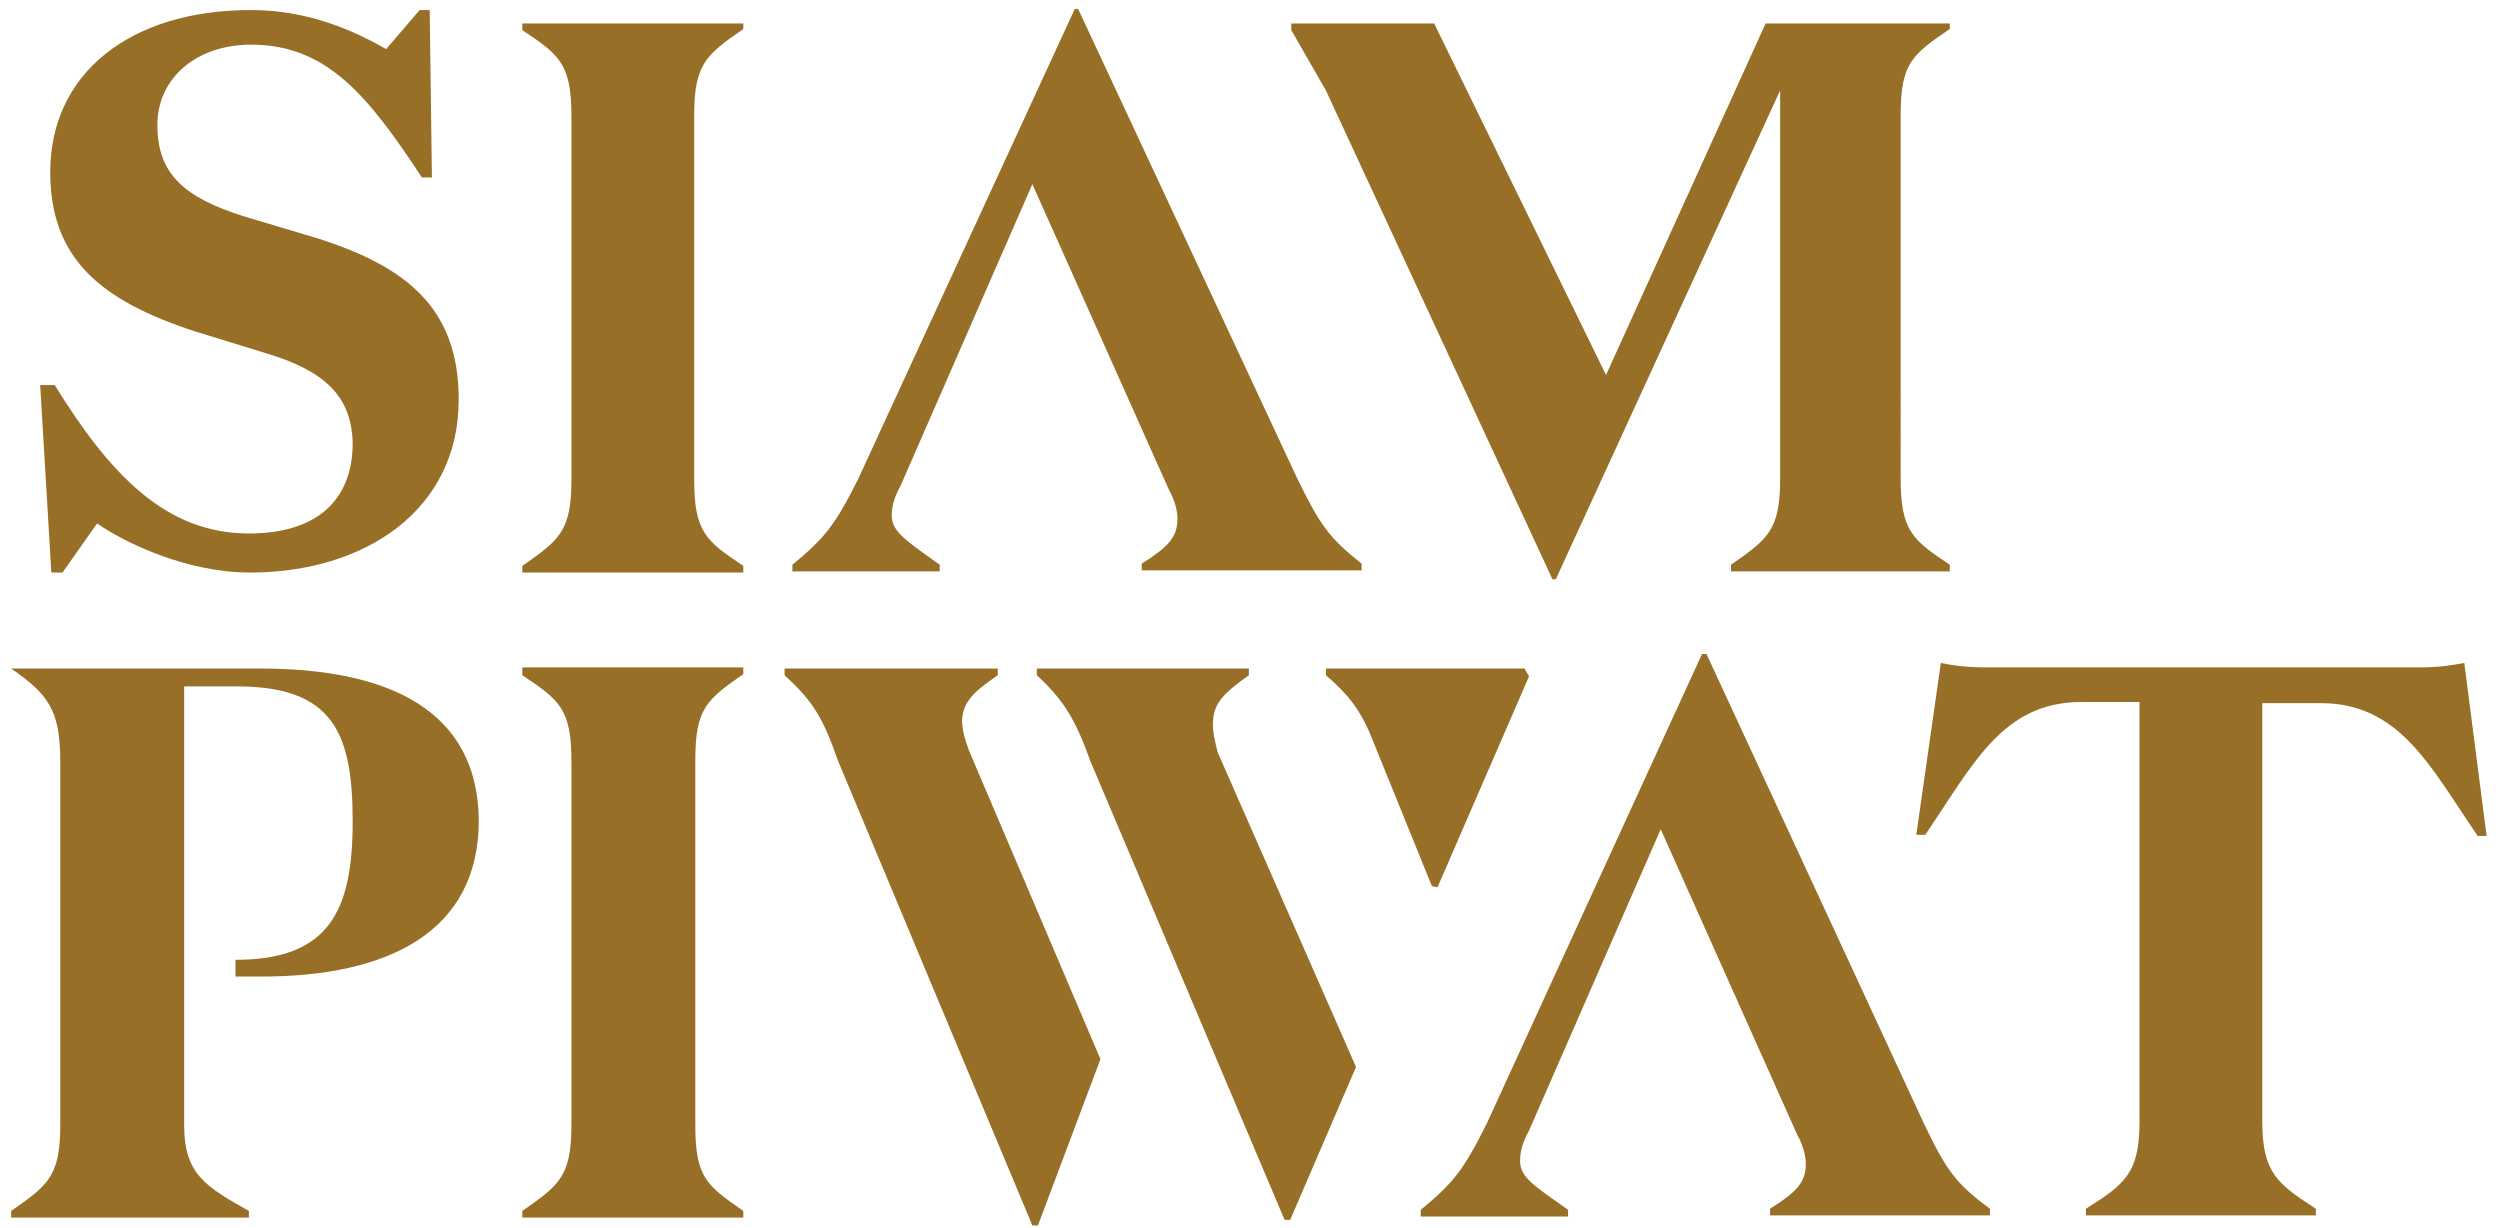 <?xml version="1.0" encoding="utf-8"?>
<!-- Generator: Adobe Illustrator 26.5.2, SVG Export Plug-In . SVG Version: 6.00 Build 0)  -->
<svg version="1.1" id="Layer_1" xmlns="http://www.w3.org/2000/svg" xmlns:xlink="http://www.w3.org/1999/xlink" x="0px" y="0px"
	 width="224px" height="110px" viewBox="0 0 224 110" style="enable-background:new 0 0 224 110;" xml:space="preserve">
<style type="text/css">
	.st0{fill:#976F27;}
</style>
<path class="st0" d="M22.3,47.8c-7.4,0-12.4-5.2-17.4-13.3H3.6l1,16.8h1l3.1-4.4c2.6,1.8,8.1,4.4,13.7,4.4
	c10.3,0,18.7-5.6,18.7-15.5c0-8.3-4.8-11.9-12.5-14.4l-6.7-2c-5.4-1.7-7.8-3.8-7.8-8.2C14.1,7,17.6,4,22.5,4
	C29.3,4,33,8.6,37.8,15.9h0.9l-0.2-15h-0.9l-3,3.5c-2.8-1.6-6.9-3.5-12.1-3.5c-11,0-18,5.8-18,14.5c0,7.7,4.4,11.5,13,14.3l6.5,2
	c4.9,1.5,7.6,3.7,7.6,8.2C31.5,45,28.2,47.8,22.3,47.8 M46.8,60.5c3.3,2.2,4.4,3,4.4,7.7v32.6c0,4.6-1.1,5.4-4.4,7.7v0.6h19.8v-0.6
	c-3.3-2.3-4.3-3-4.3-7.7V68.1c0-4.6,1-5.4,4.3-7.7v-0.6H46.8V60.5z M23.3,59.9H1c3.3,2.3,4.4,3.7,4.4,8.3v32.6
	c0,4.6-1.1,5.4-4.4,7.7v0.6h21.3v-0.6c-3.9-2.2-5.8-3.3-5.8-7.7V61.5h4.7c8.6,0,10.4,4.1,10.4,12.1S29.5,86,21.1,86v1.5h2.3
	c11.4,0,19.5-4,19.5-14C42.8,63.6,34.8,59.9,23.3,59.9 M139.1,51.9h0.3l20.1-43.8v34.8c0,4.6-1.1,5.4-4.4,7.7v0.6h19.6v-0.6
	c-3.3-2.2-4.4-3-4.4-7.7V10.3c0-4.6,1-5.4,4.4-7.7V2.1h-16.5l-14.3,31.5L128.5,2.1h-12.8v0.6l3.1,5.4L139.1,51.9z M84.2,50.6
	c-3.1-2.2-4.3-3-4.3-4.4c0-0.8,0.2-1.6,0.8-2.7l11.8-27l12.2,27.3c0.6,1.1,0.8,2,0.8,2.7c0,1.6-0.8,2.5-3.2,4v0.6H122v-0.6
	c-2.9-2.3-3.7-3.4-5.8-7.7l-19.6-42h-0.3L76.9,42.9c-2.1,4.2-3,5.3-5.9,7.7v0.6h13.2V50.6z M46.8,2.7c3.3,2.2,4.4,3,4.4,7.7V43
	c0,4.6-1.1,5.4-4.4,7.7v0.6h19.8v-0.6c-3.3-2.2-4.4-3-4.4-7.7V10.3c0-4.6,1.1-5.4,4.4-7.7V2.1H46.8V2.7z M172.4,100.7l-19.5-42.1
	h-0.4l-19.3,42.1c-2.1,4.2-3,5.3-5.9,7.7v0.6h13.2v-0.6c-3.1-2.2-4.3-2.9-4.3-4.4c0-0.8,0.2-1.6,0.8-2.7l11.8-27l12.2,27.3
	c0.6,1.1,0.8,2,0.8,2.7c0,1.6-0.8,2.5-3.2,4v0.6h19.7v-0.6C175.3,106.1,174.4,104.9,172.4,100.7 M220.8,59.4
	c-1.1,0.2-2.1,0.4-4.2,0.4h-38.5c-2.1,0-3.2-0.2-4.2-0.4l-2.2,15.4h0.8c4.3-6.3,6.9-11.9,14-11.9h5.2v37.6c0,4.6-1.3,5.6-4.8,7.8
	v0.6h20.6v-0.6c-3.4-2.2-4.8-3.2-4.8-7.8V63h5.2c7.1,0,9.8,5.6,14.1,11.9h0.8L220.8,59.4z M128.8,79.5l8.2-18.9l-0.4-0.7h-17.8v0.6
	c2.1,1.8,3,3.1,3.9,5.1l5.6,13.8L128.8,79.5L128.8,79.5z M108.7,64.5c0.1-1.6,1.1-2.5,3.2-4v-0.6h-19v0.6c2.5,2.3,3.5,4.1,4.8,7.7
	l17.4,41.1h0.5l5.9-13.7l-12.4-28.2C108.8,66.2,108.6,65.3,108.7,64.5 M86.2,64.5c0.1-1.6,1-2.5,3.2-4v-0.6H70.3v0.6
	c2.5,2.3,3.4,3.7,4.8,7.7l17.4,41.6H93l5.6-14.9L86.8,67.2C86.4,66.1,86.2,65.3,86.2,64.5"/>
</svg>
